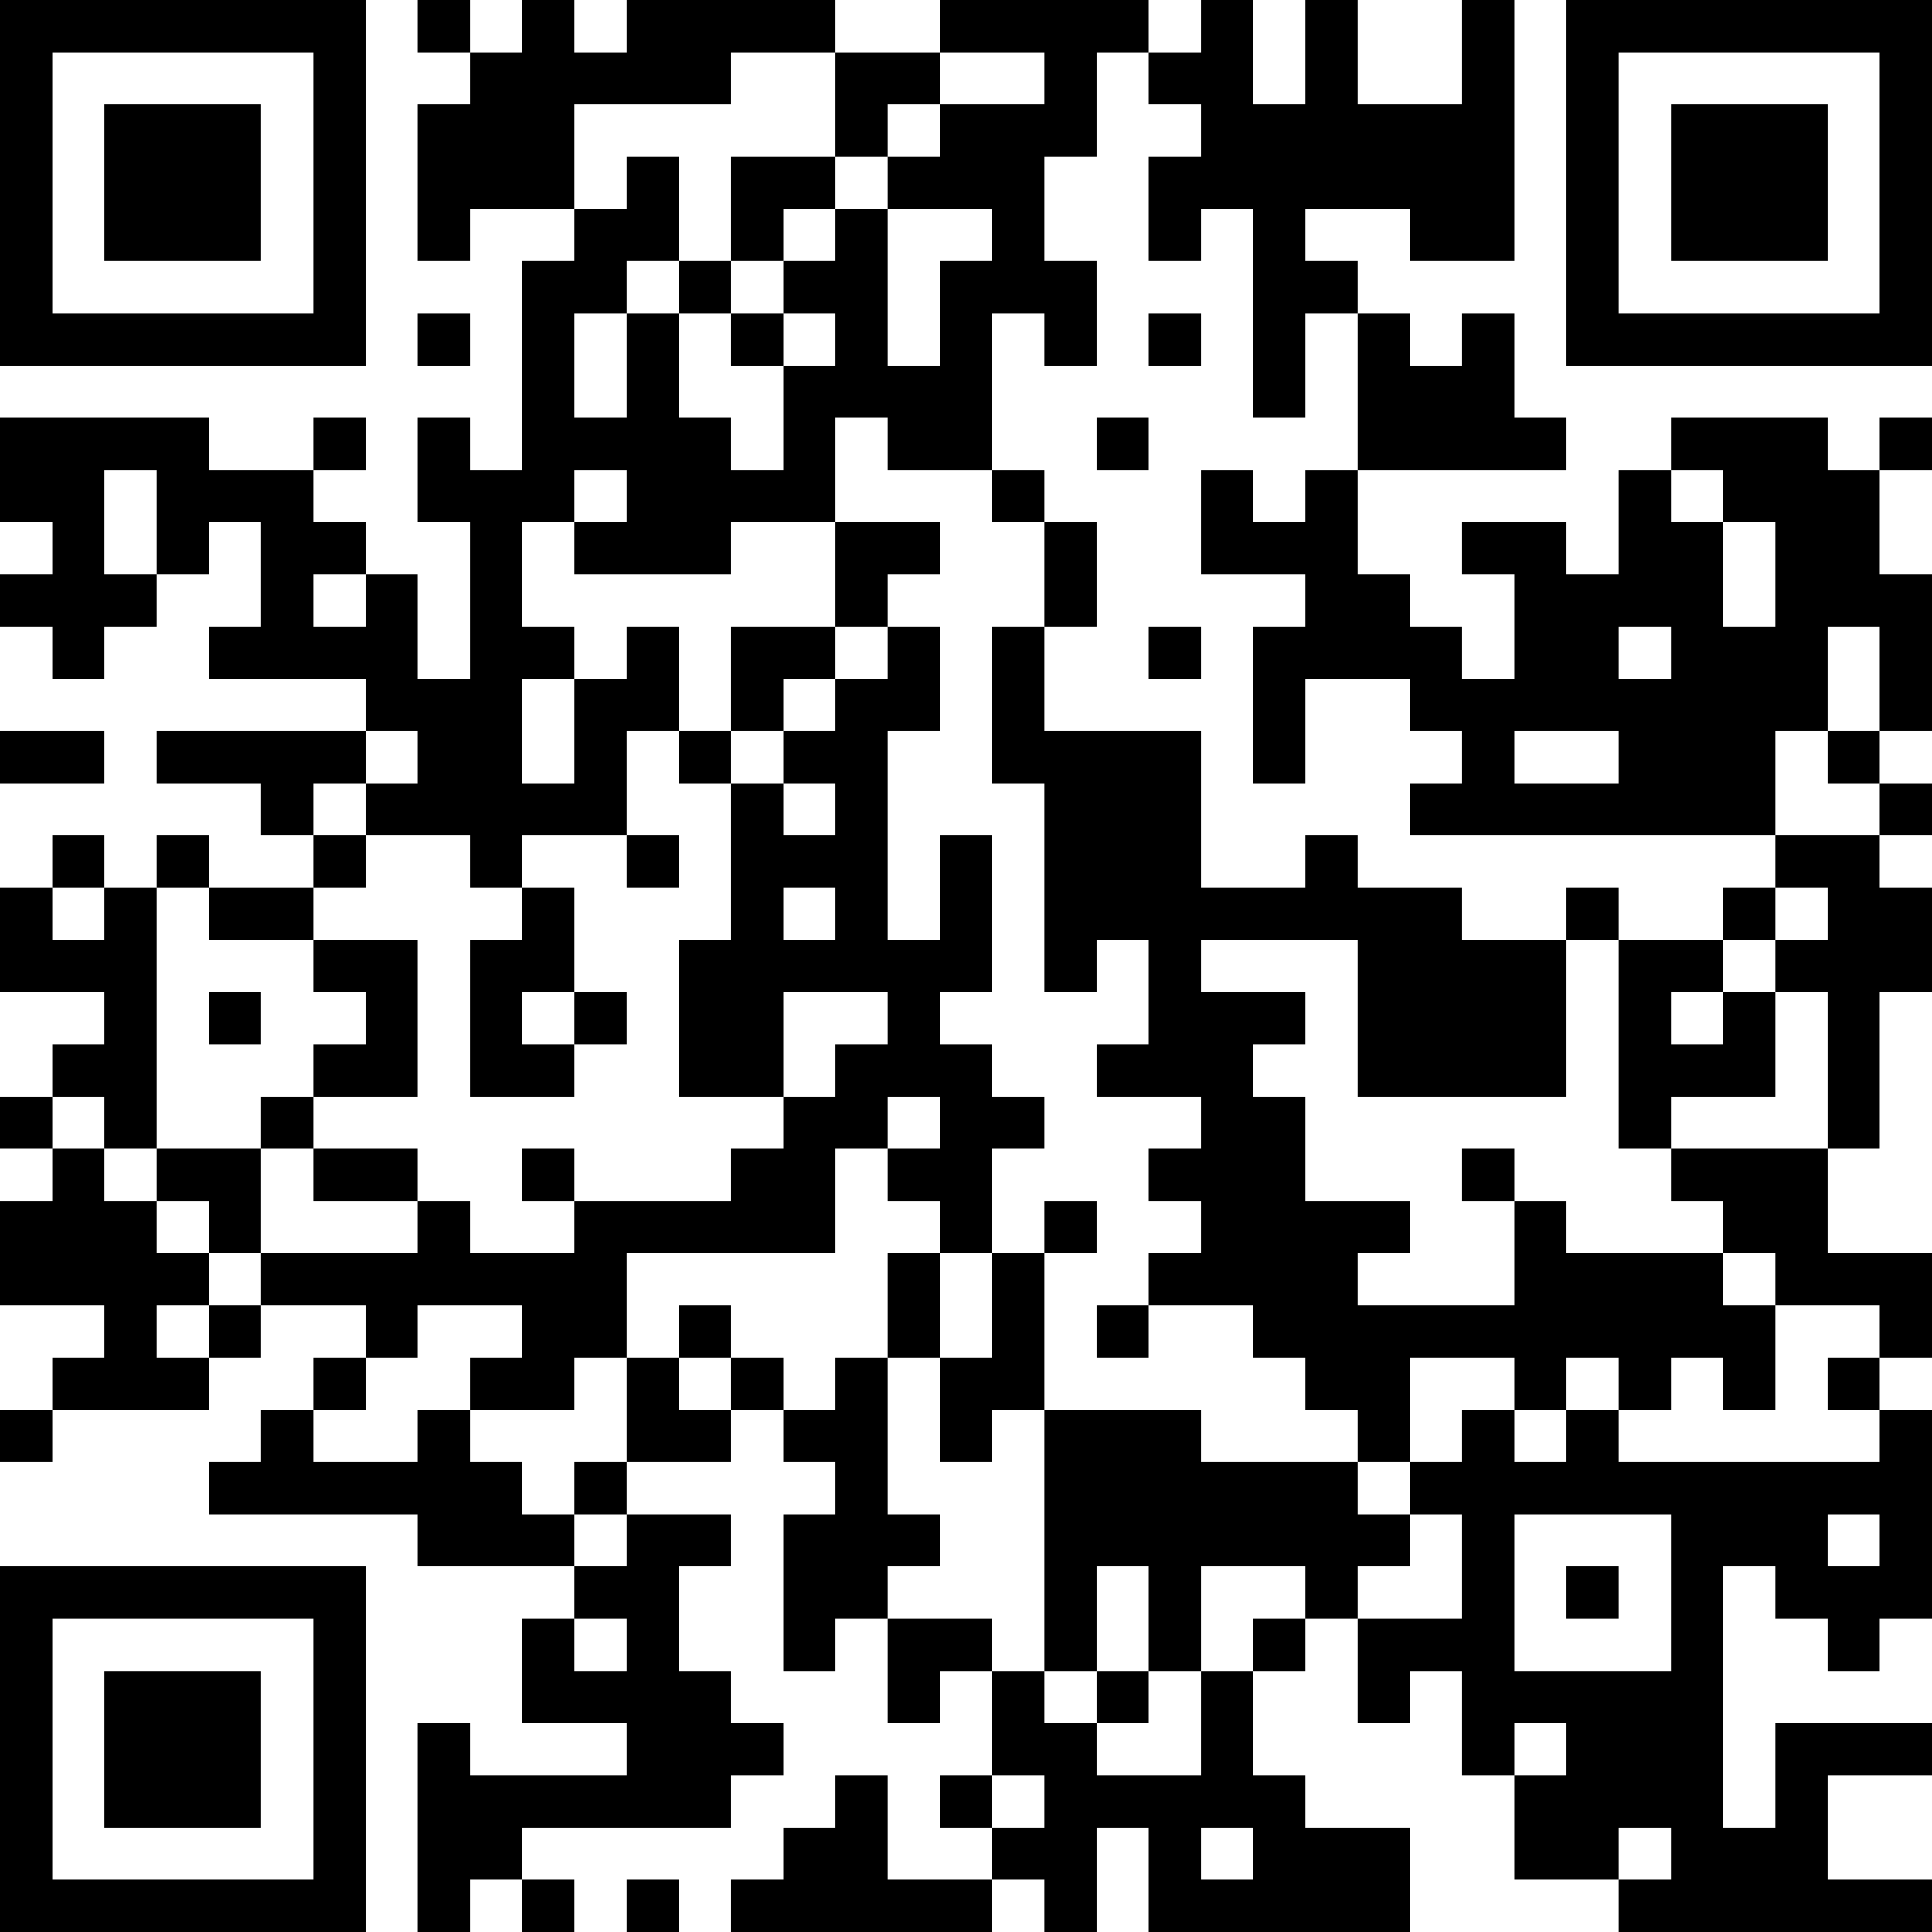 <?xml version="1.0" encoding="UTF-8"?>
<svg xmlns="http://www.w3.org/2000/svg" version="1.1" width="400" height="400" viewBox="0 0 400 400"><rect x="0" y="0" width="400" height="400" fill="#ffffff"/><g transform="scale(10.811)"><g transform="translate(0,0)"><path fill-rule="evenodd" d="M8 0L8 1L9 1L9 2L8 2L8 5L9 5L9 4L11 4L11 5L10 5L10 9L9 9L9 8L8 8L8 10L9 10L9 13L8 13L8 11L7 11L7 10L6 10L6 9L7 9L7 8L6 8L6 9L4 9L4 8L0 8L0 10L1 10L1 11L0 11L0 12L1 12L1 13L2 13L2 12L3 12L3 11L4 11L4 10L5 10L5 12L4 12L4 13L7 13L7 14L3 14L3 15L5 15L5 16L6 16L6 17L4 17L4 16L3 16L3 17L2 17L2 16L1 16L1 17L0 17L0 19L2 19L2 20L1 20L1 21L0 21L0 22L1 22L1 23L0 23L0 25L2 25L2 26L1 26L1 27L0 27L0 28L1 28L1 27L4 27L4 26L5 26L5 25L7 25L7 26L6 26L6 27L5 27L5 28L4 28L4 29L8 29L8 30L11 30L11 31L10 31L10 33L12 33L12 34L9 34L9 33L8 33L8 37L9 37L9 36L10 36L10 37L11 37L11 36L10 36L10 35L14 35L14 34L15 34L15 33L14 33L14 32L13 32L13 30L14 30L14 29L12 29L12 28L14 28L14 27L15 27L15 28L16 28L16 29L15 29L15 32L16 32L16 31L17 31L17 33L18 33L18 32L19 32L19 34L18 34L18 35L19 35L19 36L17 36L17 34L16 34L16 35L15 35L15 36L14 36L14 37L19 37L19 36L20 36L20 37L21 37L21 35L22 35L22 37L27 37L27 35L25 35L25 34L24 34L24 32L25 32L25 31L26 31L26 33L27 33L27 32L28 32L28 34L29 34L29 36L31 36L31 37L37 37L37 36L35 36L35 34L37 34L37 33L34 33L34 35L33 35L33 30L34 30L34 31L35 31L35 32L36 32L36 31L37 31L37 27L36 27L36 26L37 26L37 24L35 24L35 22L36 22L36 19L37 19L37 17L36 17L36 16L37 16L37 15L36 15L36 14L37 14L37 11L36 11L36 9L37 9L37 8L36 8L36 9L35 9L35 8L32 8L32 9L31 9L31 11L30 11L30 10L28 10L28 11L29 11L29 13L28 13L28 12L27 12L27 11L26 11L26 9L30 9L30 8L29 8L29 6L28 6L28 7L27 7L27 6L26 6L26 5L25 5L25 4L27 4L27 5L29 5L29 0L28 0L28 2L26 2L26 0L25 0L25 2L24 2L24 0L23 0L23 1L22 1L22 0L18 0L18 1L16 1L16 0L12 0L12 1L11 1L11 0L10 0L10 1L9 1L9 0ZM14 1L14 2L11 2L11 4L12 4L12 3L13 3L13 5L12 5L12 6L11 6L11 8L12 8L12 6L13 6L13 8L14 8L14 9L15 9L15 7L16 7L16 6L15 6L15 5L16 5L16 4L17 4L17 7L18 7L18 5L19 5L19 4L17 4L17 3L18 3L18 2L20 2L20 1L18 1L18 2L17 2L17 3L16 3L16 1ZM21 1L21 3L20 3L20 5L21 5L21 7L20 7L20 6L19 6L19 9L17 9L17 8L16 8L16 10L14 10L14 11L11 11L11 10L12 10L12 9L11 9L11 10L10 10L10 12L11 12L11 13L10 13L10 15L11 15L11 13L12 13L12 12L13 12L13 14L12 14L12 16L10 16L10 17L9 17L9 16L7 16L7 15L8 15L8 14L7 14L7 15L6 15L6 16L7 16L7 17L6 17L6 18L4 18L4 17L3 17L3 22L2 22L2 21L1 21L1 22L2 22L2 23L3 23L3 24L4 24L4 25L3 25L3 26L4 26L4 25L5 25L5 24L8 24L8 23L9 23L9 24L11 24L11 23L14 23L14 22L15 22L15 21L16 21L16 20L17 20L17 19L15 19L15 21L13 21L13 18L14 18L14 15L15 15L15 16L16 16L16 15L15 15L15 14L16 14L16 13L17 13L17 12L18 12L18 14L17 14L17 18L18 18L18 16L19 16L19 19L18 19L18 20L19 20L19 21L20 21L20 22L19 22L19 24L18 24L18 23L17 23L17 22L18 22L18 21L17 21L17 22L16 22L16 24L12 24L12 26L11 26L11 27L9 27L9 26L10 26L10 25L8 25L8 26L7 26L7 27L6 27L6 28L8 28L8 27L9 27L9 28L10 28L10 29L11 29L11 30L12 30L12 29L11 29L11 28L12 28L12 26L13 26L13 27L14 27L14 26L15 26L15 27L16 27L16 26L17 26L17 29L18 29L18 30L17 30L17 31L19 31L19 32L20 32L20 33L21 33L21 34L23 34L23 32L24 32L24 31L25 31L25 30L23 30L23 32L22 32L22 30L21 30L21 32L20 32L20 27L23 27L23 28L26 28L26 29L27 29L27 30L26 30L26 31L28 31L28 29L27 29L27 28L28 28L28 27L29 27L29 28L30 28L30 27L31 27L31 28L36 28L36 27L35 27L35 26L36 26L36 25L34 25L34 24L33 24L33 23L32 23L32 22L35 22L35 19L34 19L34 18L35 18L35 17L34 17L34 16L36 16L36 15L35 15L35 14L36 14L36 12L35 12L35 14L34 14L34 16L27 16L27 15L28 15L28 14L27 14L27 13L25 13L25 15L24 15L24 12L25 12L25 11L23 11L23 9L24 9L24 10L25 10L25 9L26 9L26 6L25 6L25 8L24 8L24 4L23 4L23 5L22 5L22 3L23 3L23 2L22 2L22 1ZM14 3L14 5L13 5L13 6L14 6L14 7L15 7L15 6L14 6L14 5L15 5L15 4L16 4L16 3ZM8 6L8 7L9 7L9 6ZM22 6L22 7L23 7L23 6ZM21 8L21 9L22 9L22 8ZM2 9L2 11L3 11L3 9ZM19 9L19 10L20 10L20 12L19 12L19 15L20 15L20 19L21 19L21 18L22 18L22 20L21 20L21 21L23 21L23 22L22 22L22 23L23 23L23 24L22 24L22 25L21 25L21 26L22 26L22 25L24 25L24 26L25 26L25 27L26 27L26 28L27 28L27 26L29 26L29 27L30 27L30 26L31 26L31 27L32 27L32 26L33 26L33 27L34 27L34 25L33 25L33 24L30 24L30 23L29 23L29 22L28 22L28 23L29 23L29 25L26 25L26 24L27 24L27 23L25 23L25 21L24 21L24 20L25 20L25 19L23 19L23 18L26 18L26 21L30 21L30 18L31 18L31 22L32 22L32 21L34 21L34 19L33 19L33 18L34 18L34 17L33 17L33 18L31 18L31 17L30 17L30 18L28 18L28 17L26 17L26 16L25 16L25 17L23 17L23 14L20 14L20 12L21 12L21 10L20 10L20 9ZM32 9L32 10L33 10L33 12L34 12L34 10L33 10L33 9ZM16 10L16 12L14 12L14 14L13 14L13 15L14 15L14 14L15 14L15 13L16 13L16 12L17 12L17 11L18 11L18 10ZM6 11L6 12L7 12L7 11ZM22 12L22 13L23 13L23 12ZM31 12L31 13L32 13L32 12ZM0 14L0 15L2 15L2 14ZM29 14L29 15L31 15L31 14ZM12 16L12 17L13 17L13 16ZM1 17L1 18L2 18L2 17ZM10 17L10 18L9 18L9 21L11 21L11 20L12 20L12 19L11 19L11 17ZM15 17L15 18L16 18L16 17ZM6 18L6 19L7 19L7 20L6 20L6 21L5 21L5 22L3 22L3 23L4 23L4 24L5 24L5 22L6 22L6 23L8 23L8 22L6 22L6 21L8 21L8 18ZM4 19L4 20L5 20L5 19ZM10 19L10 20L11 20L11 19ZM32 19L32 20L33 20L33 19ZM10 22L10 23L11 23L11 22ZM20 23L20 24L19 24L19 26L18 26L18 24L17 24L17 26L18 26L18 28L19 28L19 27L20 27L20 24L21 24L21 23ZM13 25L13 26L14 26L14 25ZM29 29L29 32L32 32L32 29ZM35 29L35 30L36 30L36 29ZM30 30L30 31L31 31L31 30ZM11 31L11 32L12 32L12 31ZM21 32L21 33L22 33L22 32ZM29 33L29 34L30 34L30 33ZM19 34L19 35L20 35L20 34ZM23 35L23 36L24 36L24 35ZM31 35L31 36L32 36L32 35ZM12 36L12 37L13 37L13 36ZM0 0L0 7L7 7L7 0ZM1 1L1 6L6 6L6 1ZM2 2L2 5L5 5L5 2ZM30 0L30 7L37 7L37 0ZM31 1L31 6L36 6L36 1ZM32 2L32 5L35 5L35 2ZM0 30L0 37L7 37L7 30ZM1 31L1 36L6 36L6 31ZM2 32L2 35L5 35L5 32Z" fill="#000000"/></g></g></svg>
